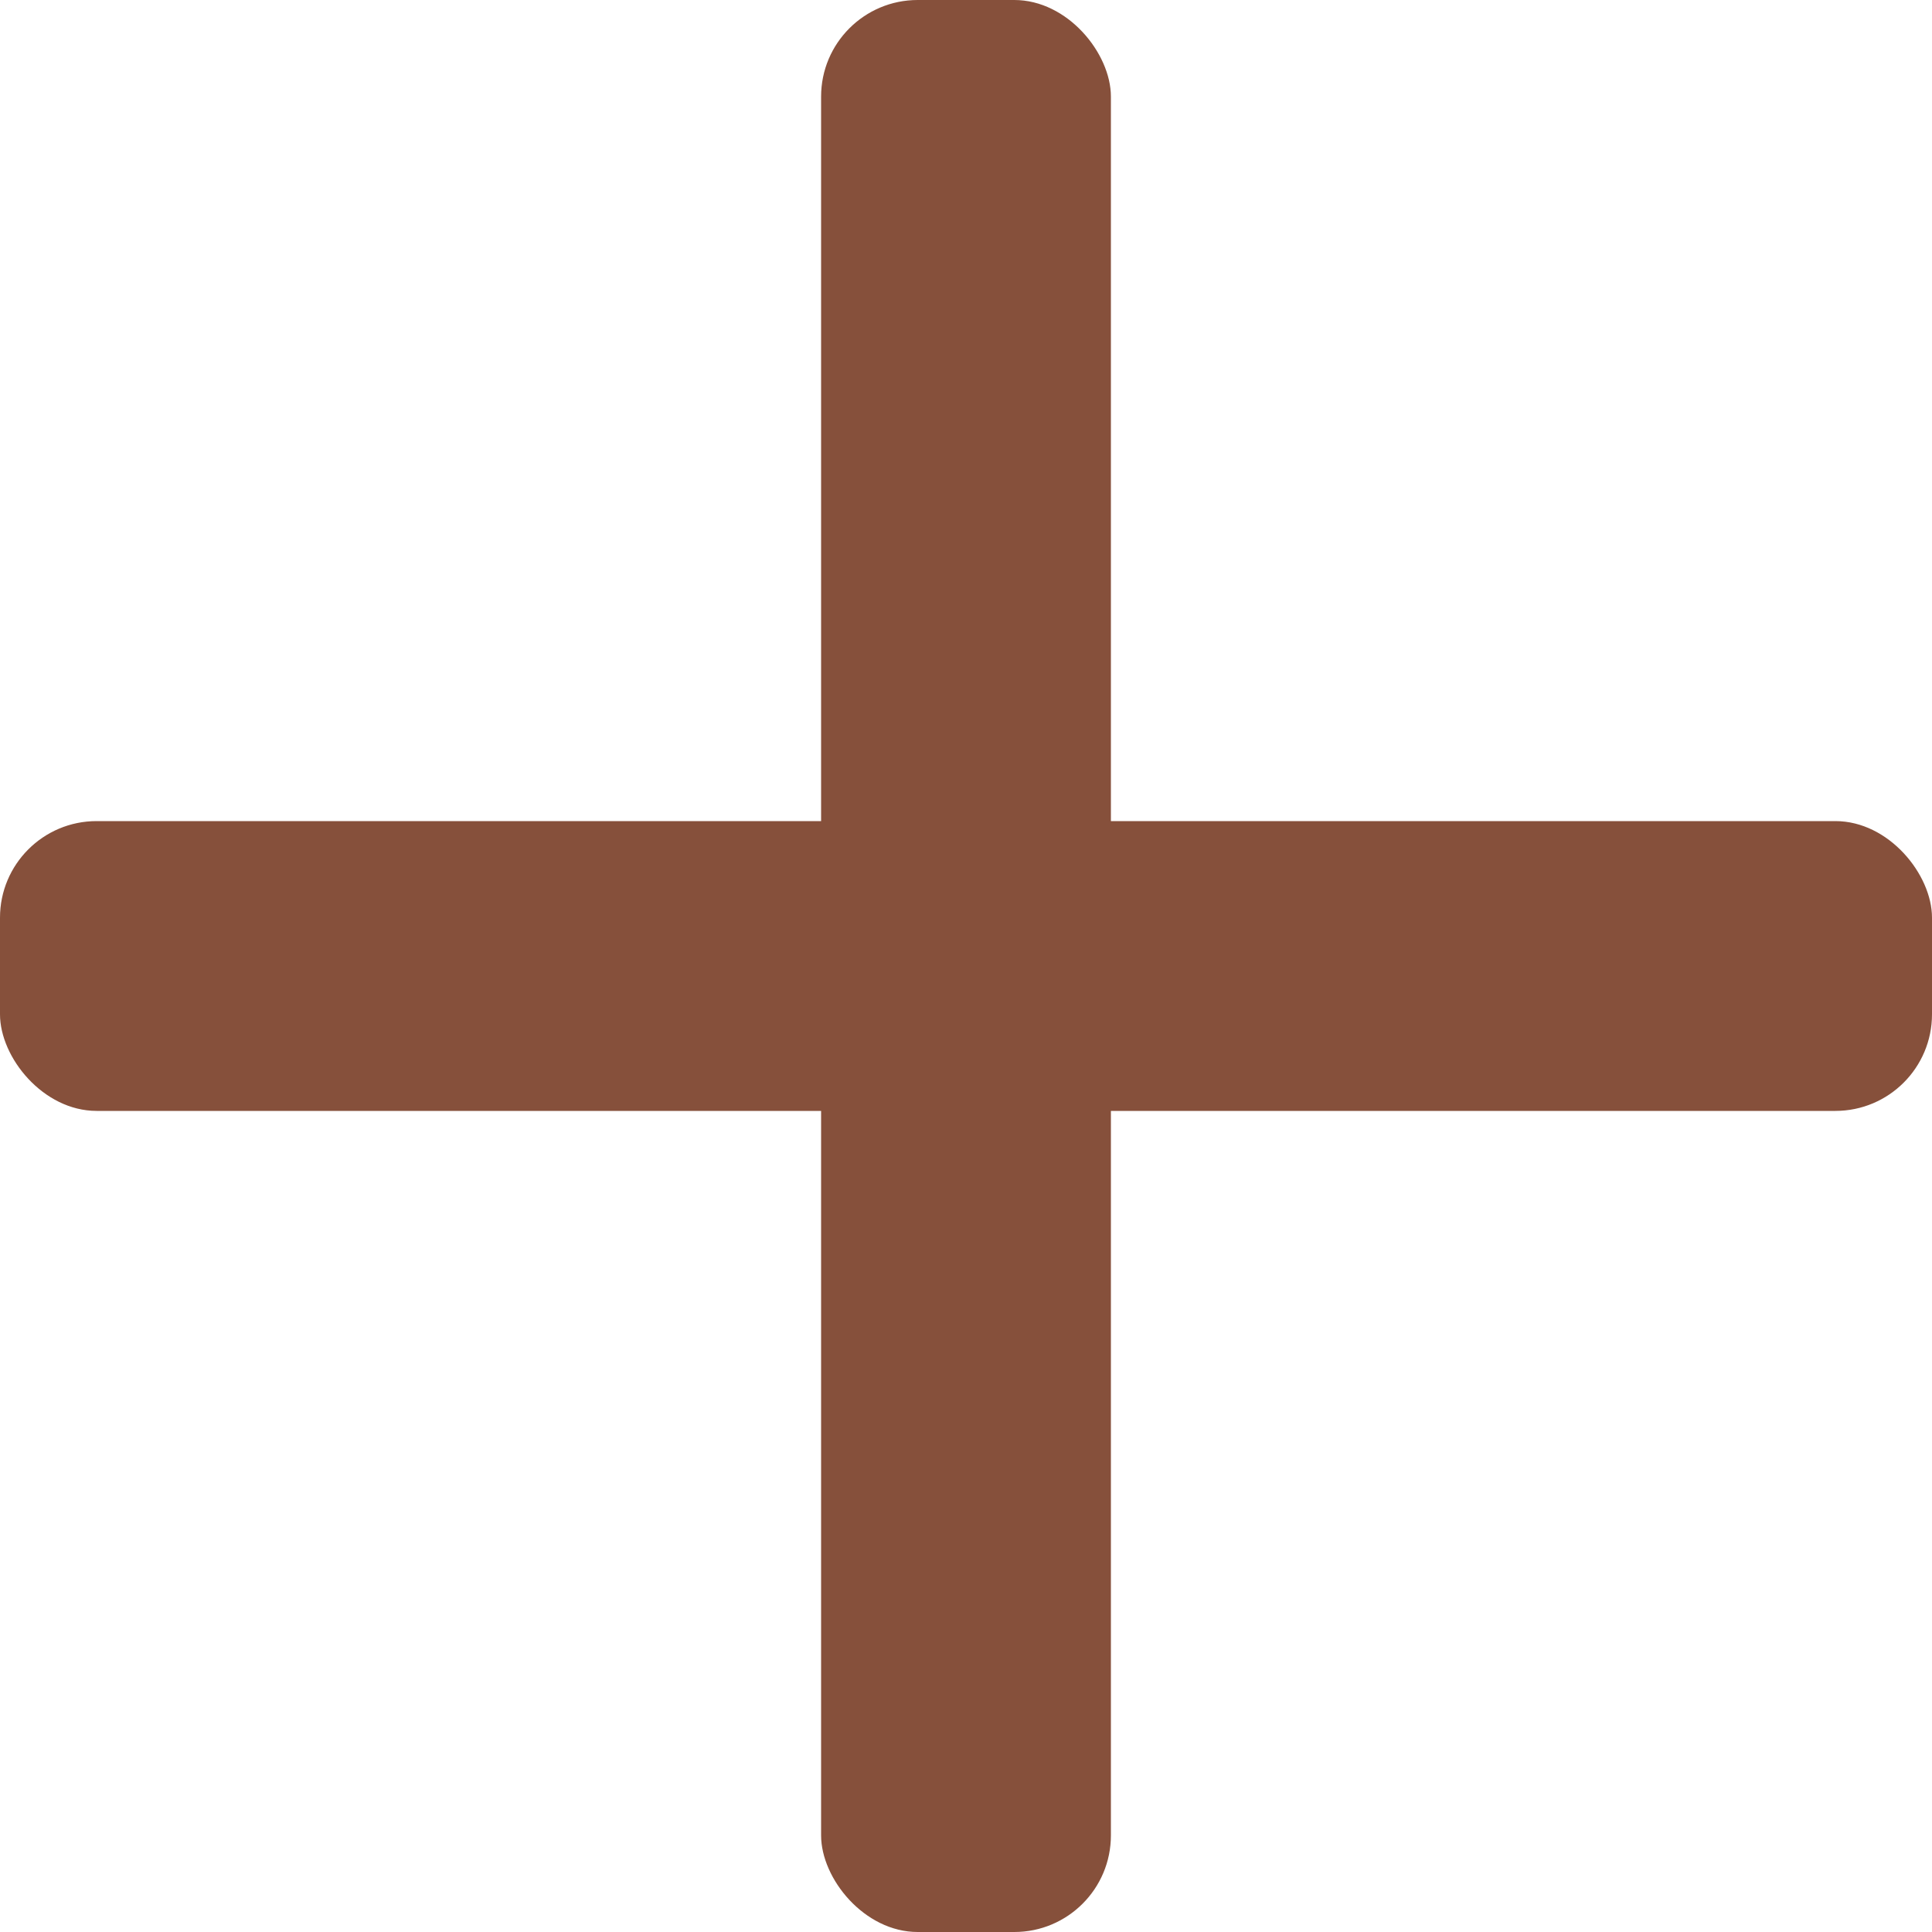 <?xml version="1.0" encoding="UTF-8"?>
<svg id="_レイヤー_2" data-name="レイヤー 2" xmlns="http://www.w3.org/2000/svg" viewBox="0 0 40 40">
  <defs>
    <style>
      .cls-1 {
        fill: #86503b;
      }
    </style>
  </defs>
  <g id="_レイヤー_1-2" data-name="レイヤー 1">
    <g>
      <rect class="cls-1" x="17" width="6" height="40" rx="2" ry="2"/>
      <rect class="cls-1" y="17" width="40" height="6" rx="2" ry="2"/>
    </g>
  </g>
</svg>